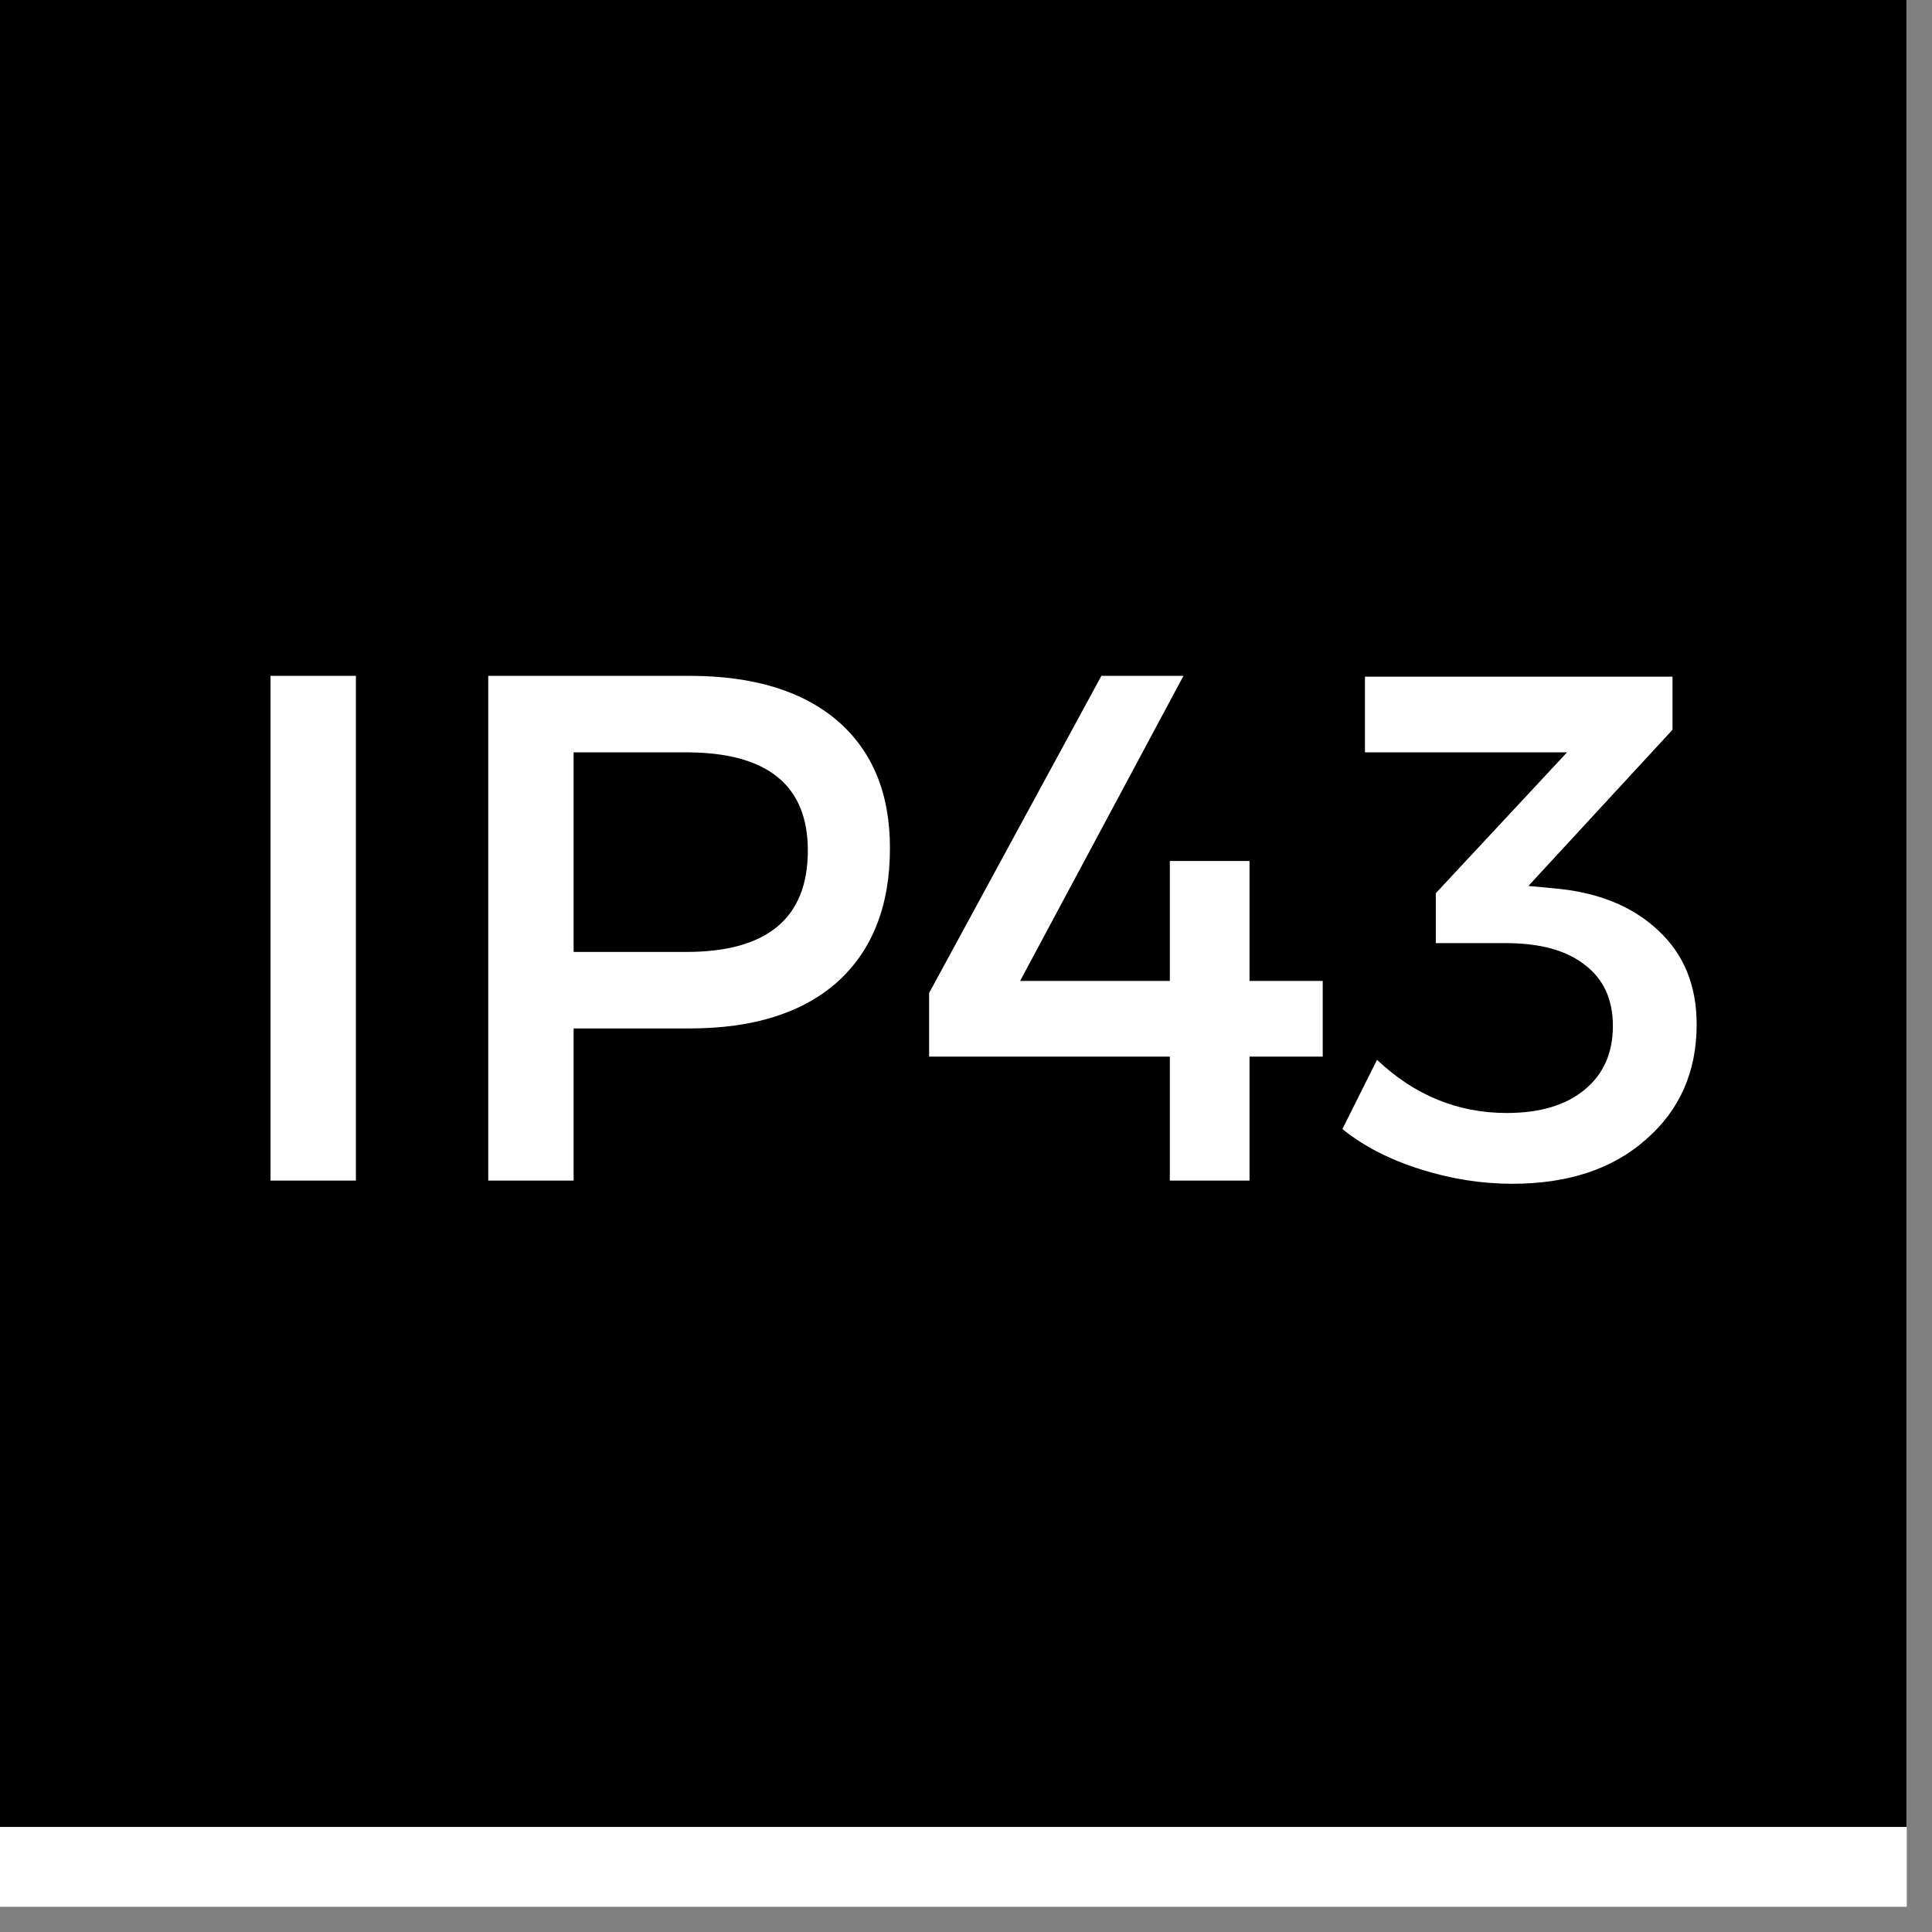 <?xml version="1.0" encoding="UTF-8"?>
<svg xmlns="http://www.w3.org/2000/svg" xmlns:xlink="http://www.w3.org/1999/xlink" width="37.5pt" height="37.5pt" viewBox="0 0 37.5 37.5" version="1.2">
<rect x="0" y="0" width="37.5" height="37.5" fill="#808080" stroke="none"/>
<defs>
<g>
<symbol overflow="visible" id="glyph0-0">
<path style="stroke:none;" d="M 0 0 L 0 -9.797 L 7 -9.797 L 7 0 Z M 3.5 -5.531 L 5.875 -9.094 L 1.125 -9.094 Z M 3.922 -4.906 L 6.297 -1.328 L 6.297 -8.469 Z M 1.125 -0.703 L 5.875 -0.703 L 3.5 -4.266 Z M 0.703 -8.469 L 0.703 -1.328 L 3.078 -4.906 Z M 0.703 -8.469 "/>
</symbol>
<symbol overflow="visible" id="glyph0-1">
<path style="stroke:none;" d="M 2.938 0 L 1.281 0 L 1.281 -9.797 L 2.938 -9.797 Z M 2.938 0 "/>
</symbol>
<symbol overflow="visible" id="glyph0-2">
<path style="stroke:none;" d="M 1.281 -9.797 L 5.188 -9.797 C 6.426 -9.797 7.383 -9.504 8.062 -8.922 C 8.738 -8.336 9.078 -7.516 9.078 -6.453 C 9.078 -5.336 8.738 -4.473 8.062 -3.859 C 7.383 -3.254 6.426 -2.953 5.188 -2.953 L 2.938 -2.953 L 2.938 0 L 1.281 0 Z M 2.938 -8.312 L 2.938 -4.438 L 5.125 -4.438 C 6.695 -4.438 7.484 -5.094 7.484 -6.406 C 7.484 -7.676 6.695 -8.312 5.125 -8.312 Z M 2.938 -8.312 "/>
</symbol>
<symbol overflow="visible" id="glyph0-3">
<path style="stroke:none;" d="M 2.188 -3.875 L 5.094 -3.875 L 5.094 -6.203 L 6.641 -6.203 L 6.641 -3.875 L 8.062 -3.875 L 8.062 -2.406 L 6.641 -2.406 L 6.641 0 L 5.094 0 L 5.094 -2.406 L 0.422 -2.406 L 0.422 -3.641 L 3.766 -9.797 L 5.359 -9.797 Z M 2.188 -3.875 "/>
</symbol>
<symbol overflow="visible" id="glyph0-4">
<path style="stroke:none;" d="M 3.672 -5.719 L 4.172 -5.672 C 5.016 -5.598 5.688 -5.328 6.188 -4.859 C 6.688 -4.398 6.938 -3.789 6.938 -3.031 C 6.938 -2.113 6.609 -1.367 5.953 -0.797 C 5.305 -0.223 4.441 0.062 3.359 0.062 C 2.766 0.062 2.172 -0.031 1.578 -0.219 C 0.984 -0.406 0.477 -0.664 0.062 -1 L 0.734 -2.344 C 1.461 -1.656 2.301 -1.312 3.25 -1.312 C 3.895 -1.312 4.398 -1.461 4.766 -1.766 C 5.129 -2.066 5.312 -2.477 5.312 -3 C 5.312 -3.52 5.129 -3.914 4.766 -4.188 C 4.41 -4.469 3.898 -4.609 3.234 -4.609 L 1.875 -4.609 L 1.875 -5.578 L 4.422 -8.312 L 0.5 -8.312 L 0.5 -9.781 L 6.469 -9.781 L 6.469 -8.75 Z M 3.672 -5.719 "/>
</symbol>
</g>
<clipPath id="clip1">
  <path d="M 0 0 L 37.008 0 L 37.008 37.008 L 0 37.008 Z M 0 0 "/>
</clipPath>
<clipPath id="clip2">
  <path d="M 0 0 L 37.008 0 L 37.008 36 L 0 36 Z M 0 0 "/>
</clipPath>
</defs>
<g id="surface1">
<g clip-path="url(#clip1)" clip-rule="nonzero">
<path style=" stroke:none;fill-rule:nonzero;fill:rgb(100%,100%,100%);fill-opacity:1;" d="M 0 0 L 37.5 0 L 37.5 37.5 L 0 37.5 Z M 0 0 "/>
<path style=" stroke:none;fill-rule:nonzero;fill:rgb(100%,100%,100%);fill-opacity:1;" d="M 0 0 L 37.5 0 L 37.5 37.5 L 0 37.5 Z M 0 0 "/>
</g>
<g clip-path="url(#clip2)" clip-rule="nonzero">
<path style=" stroke:none;fill-rule:nonzero;fill:rgb(0%,0%,0%);fill-opacity:1;" d="M -0.684 -3.301 L 38.062 -3.301 L 38.062 35.461 L -0.684 35.461 Z M -0.684 -3.301 "/>
</g>
<g style="fill:rgb(100%,100%,100%);fill-opacity:1;">
  <use xlink:href="#glyph0-1" x="3.97" y="22.915"/>
</g>
<g style="fill:rgb(100%,100%,100%);fill-opacity:1;">
  <use xlink:href="#glyph0-2" x="8.196" y="22.915"/>
</g>
<g style="fill:rgb(100%,100%,100%);fill-opacity:1;">
  <use xlink:href="#glyph0-3" x="17.612" y="22.915"/>
</g>
<g style="fill:rgb(100%,100%,100%);fill-opacity:1;">
  <use xlink:href="#glyph0-4" x="25.994" y="22.915"/>
</g>
</g>
</svg>
